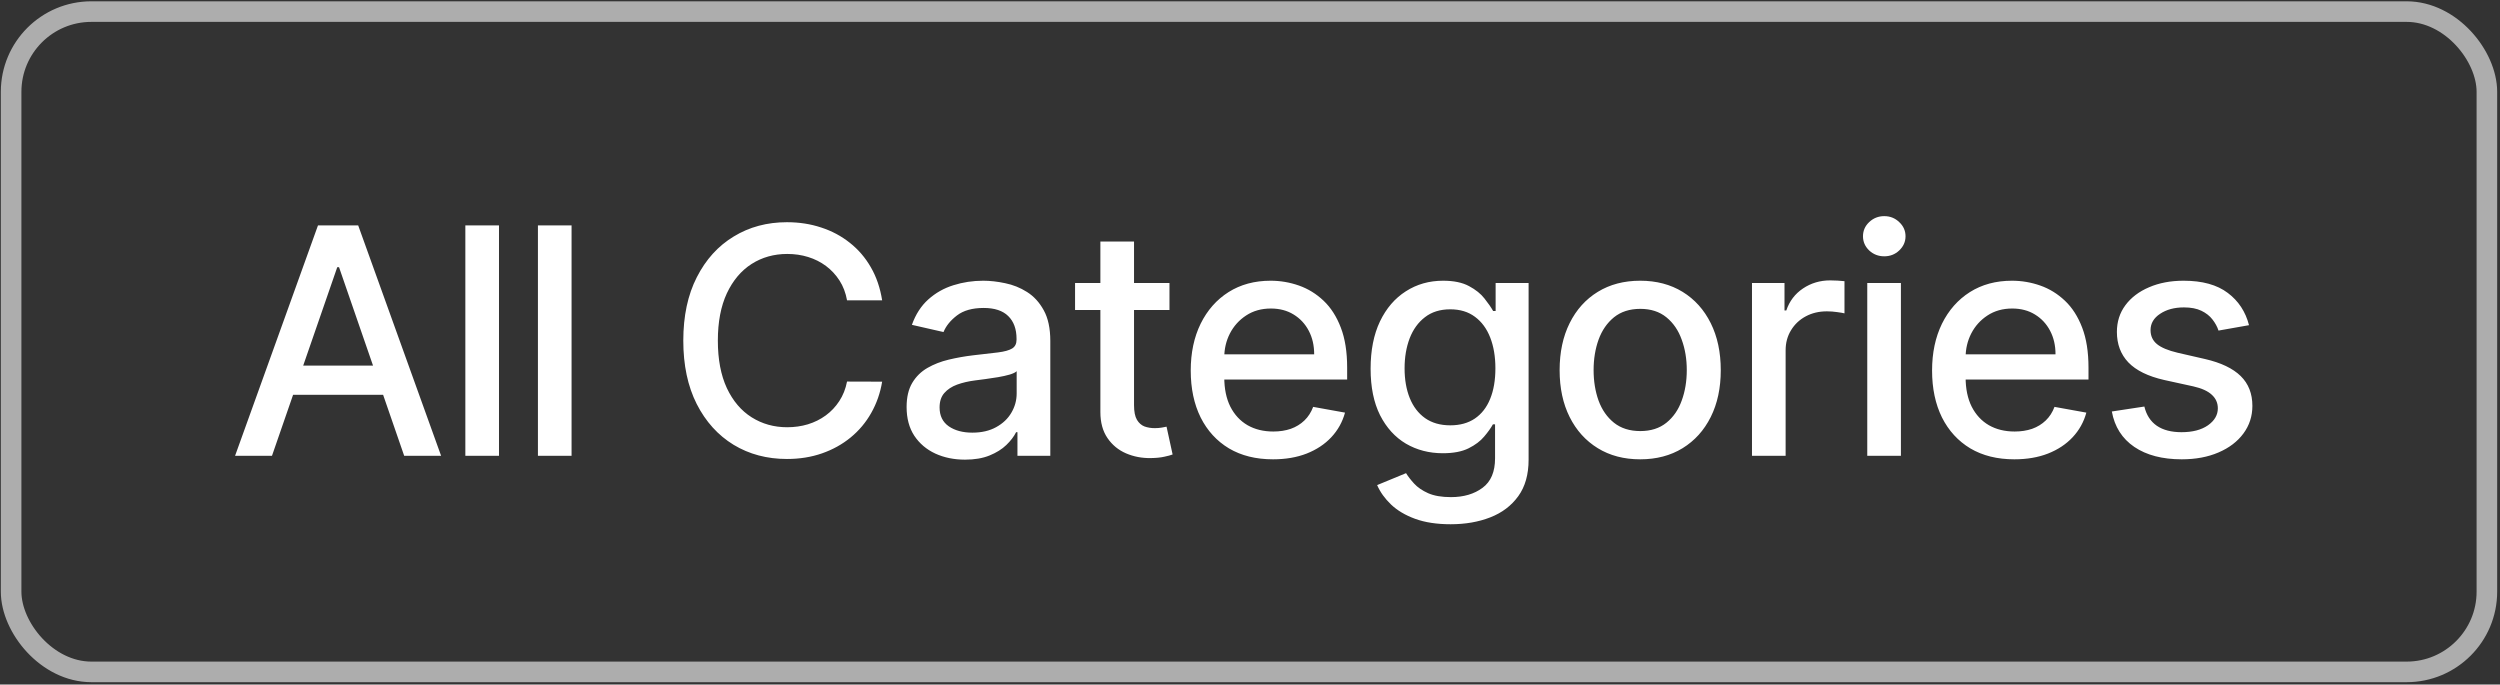 <svg width="252" height="69" viewBox="0 0 252 69" fill="none" xmlns="http://www.w3.org/2000/svg">
<rect x="0" y="0" width="252" height="69" fill="#333333" stroke="none"/>
<rect x="1.121" y="1.169" width="249.557" height="66.558" rx="8.089" stroke="white" stroke-opacity="0.6" stroke-width="2.074"/>
<path d="M27.415 45.947H23.694L32.054 22.717H36.104L44.464 45.947H40.743L34.175 26.936H33.994L27.415 45.947ZM28.039 36.85H40.108V39.799H28.039V36.85ZM50.299 22.717V45.947H46.907V22.717H50.299ZM57.614 22.717V45.947H54.223V22.717H57.614ZM88.92 30.271H85.381C85.245 29.515 84.991 28.849 84.621 28.275C84.25 27.7 83.796 27.212 83.26 26.811C82.723 26.411 82.121 26.108 81.456 25.904C80.798 25.7 80.099 25.598 79.358 25.598C78.019 25.598 76.82 25.934 75.762 26.607C74.711 27.28 73.879 28.267 73.266 29.568C72.661 30.869 72.359 32.456 72.359 34.332C72.359 36.222 72.661 37.818 73.266 39.119C73.879 40.419 74.714 41.403 75.773 42.068C76.832 42.733 78.023 43.066 79.346 43.066C80.08 43.066 80.775 42.968 81.433 42.771C82.099 42.567 82.7 42.268 83.237 41.875C83.774 41.482 84.227 41.002 84.598 40.434C84.976 39.86 85.237 39.202 85.381 38.461L88.92 38.472C88.731 39.614 88.364 40.665 87.819 41.626C87.282 42.578 86.591 43.403 85.744 44.098C84.904 44.786 83.944 45.32 82.862 45.698C81.781 46.076 80.601 46.265 79.323 46.265C77.312 46.265 75.52 45.788 73.947 44.836C72.374 43.875 71.134 42.503 70.226 40.718C69.326 38.934 68.876 36.805 68.876 34.332C68.876 31.852 69.33 29.723 70.238 27.946C71.145 26.161 72.385 24.792 73.958 23.84C75.531 22.879 77.32 22.399 79.323 22.399C80.556 22.399 81.706 22.577 82.772 22.932C83.846 23.28 84.81 23.794 85.664 24.475C86.519 25.148 87.226 25.972 87.785 26.948C88.345 27.916 88.723 29.023 88.92 30.271ZM97.273 46.333C96.169 46.333 95.171 46.129 94.278 45.72C93.386 45.304 92.679 44.703 92.157 43.917C91.643 43.13 91.386 42.166 91.386 41.024C91.386 40.041 91.575 39.232 91.953 38.597C92.331 37.962 92.842 37.459 93.484 37.088C94.127 36.718 94.846 36.438 95.64 36.249C96.434 36.06 97.243 35.916 98.067 35.818C99.111 35.697 99.958 35.599 100.608 35.523C101.258 35.44 101.731 35.307 102.026 35.126C102.321 34.944 102.468 34.65 102.468 34.241V34.162C102.468 33.171 102.188 32.404 101.629 31.859C101.077 31.315 100.253 31.042 99.156 31.042C98.014 31.042 97.114 31.296 96.456 31.802C95.806 32.301 95.356 32.857 95.106 33.47L91.919 32.744C92.297 31.685 92.849 30.831 93.575 30.18C94.309 29.523 95.152 29.046 96.105 28.751C97.058 28.449 98.059 28.297 99.111 28.297C99.806 28.297 100.544 28.381 101.323 28.547C102.109 28.706 102.843 29.001 103.523 29.432C104.211 29.863 104.775 30.479 105.213 31.281C105.652 32.075 105.871 33.107 105.871 34.377V45.947H102.559V43.565H102.423C102.204 44.004 101.875 44.435 101.436 44.858C100.997 45.282 100.434 45.633 99.746 45.913C99.058 46.193 98.234 46.333 97.273 46.333ZM98.01 43.611C98.948 43.611 99.75 43.425 100.415 43.055C101.088 42.684 101.599 42.2 101.946 41.603C102.302 40.998 102.48 40.351 102.48 39.663V37.417C102.359 37.538 102.124 37.652 101.776 37.758C101.436 37.856 101.047 37.943 100.608 38.018C100.169 38.087 99.742 38.151 99.326 38.211C98.91 38.264 98.562 38.31 98.283 38.347C97.625 38.431 97.023 38.571 96.479 38.767C95.942 38.964 95.511 39.247 95.186 39.618C94.868 39.981 94.71 40.465 94.71 41.07C94.71 41.909 95.02 42.544 95.64 42.975C96.26 43.399 97.05 43.611 98.01 43.611ZM117.883 28.524V31.247H108.366V28.524H117.883ZM110.918 24.35H114.31V40.831C114.31 41.489 114.408 41.985 114.605 42.318C114.801 42.643 115.054 42.866 115.365 42.987C115.682 43.1 116.026 43.157 116.397 43.157C116.669 43.157 116.907 43.138 117.111 43.1C117.316 43.062 117.474 43.032 117.588 43.009L118.2 45.811C118.004 45.887 117.724 45.962 117.361 46.038C116.998 46.121 116.544 46.167 116 46.174C115.107 46.189 114.276 46.03 113.504 45.698C112.733 45.365 112.109 44.851 111.633 44.155C111.156 43.459 110.918 42.586 110.918 41.535V24.35ZM128.318 46.299C126.601 46.299 125.123 45.932 123.882 45.199C122.65 44.458 121.697 43.418 121.024 42.079C120.358 40.733 120.026 39.157 120.026 37.349C120.026 35.565 120.358 33.992 121.024 32.63C121.697 31.269 122.635 30.207 123.837 29.443C125.047 28.679 126.461 28.297 128.079 28.297C129.062 28.297 130.015 28.46 130.938 28.785C131.86 29.11 132.688 29.621 133.422 30.317C134.155 31.012 134.734 31.916 135.157 33.028C135.581 34.132 135.793 35.474 135.793 37.054V38.257H121.943V35.716H132.469C132.469 34.824 132.288 34.033 131.925 33.345C131.562 32.649 131.051 32.101 130.393 31.7C129.743 31.3 128.979 31.099 128.102 31.099C127.149 31.099 126.317 31.334 125.607 31.802C124.903 32.264 124.359 32.869 123.973 33.617C123.595 34.358 123.406 35.164 123.406 36.033V38.018C123.406 39.183 123.61 40.174 124.018 40.99C124.434 41.807 125.013 42.431 125.754 42.862C126.495 43.285 127.361 43.497 128.352 43.497C128.994 43.497 129.58 43.406 130.11 43.225C130.639 43.036 131.097 42.756 131.482 42.386C131.868 42.015 132.163 41.557 132.367 41.013L135.577 41.592C135.32 42.537 134.859 43.365 134.193 44.076C133.535 44.779 132.707 45.327 131.709 45.72C130.718 46.106 129.588 46.299 128.318 46.299ZM146.222 52.844C144.838 52.844 143.647 52.662 142.649 52.299C141.658 51.936 140.849 51.456 140.221 50.859C139.594 50.261 139.125 49.607 138.815 48.897L141.73 47.694C141.934 48.027 142.206 48.379 142.547 48.749C142.895 49.127 143.363 49.449 143.953 49.713C144.551 49.978 145.318 50.11 146.256 50.11C147.541 50.11 148.604 49.796 149.443 49.169C150.283 48.549 150.702 47.558 150.702 46.197V42.771H150.487C150.283 43.142 149.988 43.554 149.602 44.008C149.224 44.461 148.702 44.855 148.037 45.187C147.371 45.52 146.505 45.686 145.439 45.686C144.063 45.686 142.823 45.365 141.719 44.722C140.622 44.072 139.752 43.115 139.11 41.852C138.474 40.582 138.157 39.02 138.157 37.168C138.157 35.315 138.471 33.727 139.098 32.404C139.734 31.08 140.603 30.067 141.707 29.364C142.811 28.653 144.063 28.297 145.462 28.297C146.543 28.297 147.417 28.479 148.082 28.842C148.748 29.197 149.266 29.613 149.636 30.09C150.014 30.566 150.305 30.986 150.509 31.349H150.759V28.524H154.083V46.333C154.083 47.83 153.735 49.059 153.039 50.019C152.343 50.98 151.402 51.691 150.215 52.152C149.035 52.613 147.704 52.844 146.222 52.844ZM146.188 42.873C147.163 42.873 147.988 42.646 148.661 42.193C149.341 41.731 149.855 41.074 150.203 40.219C150.559 39.357 150.736 38.325 150.736 37.122C150.736 35.95 150.562 34.918 150.215 34.026C149.867 33.133 149.356 32.438 148.683 31.939C148.01 31.432 147.178 31.179 146.188 31.179C145.167 31.179 144.316 31.443 143.636 31.973C142.955 32.494 142.441 33.205 142.093 34.105C141.753 35.005 141.582 36.011 141.582 37.122C141.582 38.264 141.756 39.266 142.104 40.128C142.452 40.99 142.966 41.663 143.647 42.147C144.335 42.631 145.182 42.873 146.188 42.873ZM165.331 46.299C163.698 46.299 162.272 45.925 161.055 45.176C159.837 44.427 158.892 43.38 158.219 42.034C157.546 40.688 157.21 39.115 157.21 37.315C157.21 35.508 157.546 33.927 158.219 32.574C158.892 31.22 159.837 30.169 161.055 29.42C162.272 28.672 163.698 28.297 165.331 28.297C166.965 28.297 168.39 28.672 169.608 29.42C170.825 30.169 171.77 31.22 172.443 32.574C173.116 33.927 173.453 35.508 173.453 37.315C173.453 39.115 173.116 40.688 172.443 42.034C171.77 43.38 170.825 44.427 169.608 45.176C168.39 45.925 166.965 46.299 165.331 46.299ZM165.343 43.452C166.401 43.452 167.279 43.172 167.974 42.612C168.67 42.053 169.184 41.308 169.517 40.378C169.857 39.448 170.027 38.423 170.027 37.304C170.027 36.192 169.857 35.171 169.517 34.241C169.184 33.303 168.67 32.551 167.974 31.984C167.279 31.417 166.401 31.133 165.343 31.133C164.276 31.133 163.392 31.417 162.688 31.984C161.993 32.551 161.475 33.303 161.134 34.241C160.802 35.171 160.635 36.192 160.635 37.304C160.635 38.423 160.802 39.448 161.134 40.378C161.475 41.308 161.993 42.053 162.688 42.612C163.392 43.172 164.276 43.452 165.343 43.452ZM176.6 45.947V28.524H179.878V31.292H180.06C180.377 30.354 180.937 29.617 181.738 29.08C182.547 28.536 183.462 28.263 184.483 28.263C184.695 28.263 184.945 28.271 185.232 28.286C185.527 28.301 185.758 28.32 185.924 28.343V31.587C185.788 31.549 185.546 31.508 185.198 31.462C184.85 31.409 184.502 31.383 184.154 31.383C183.353 31.383 182.638 31.553 182.011 31.893C181.39 32.226 180.899 32.691 180.536 33.288C180.173 33.878 179.991 34.551 179.991 35.307V45.947H176.6ZM188.22 45.947V28.524H191.612V45.947H188.22ZM189.933 25.836C189.343 25.836 188.836 25.639 188.413 25.246C187.997 24.845 187.789 24.369 187.789 23.817C187.789 23.257 187.997 22.781 188.413 22.388C188.836 21.987 189.343 21.787 189.933 21.787C190.523 21.787 191.026 21.987 191.441 22.388C191.865 22.781 192.077 23.257 192.077 23.817C192.077 24.369 191.865 24.845 191.441 25.246C191.026 25.639 190.523 25.836 189.933 25.836ZM203.045 46.299C201.328 46.299 199.85 45.932 198.61 45.199C197.377 44.458 196.424 43.418 195.751 42.079C195.086 40.733 194.753 39.157 194.753 37.349C194.753 35.565 195.086 33.992 195.751 32.63C196.424 31.269 197.362 30.207 198.564 29.443C199.774 28.679 201.188 28.297 202.806 28.297C203.79 28.297 204.742 28.46 205.665 28.785C206.588 29.11 207.416 29.621 208.149 30.317C208.883 31.012 209.461 31.916 209.885 33.028C210.308 34.132 210.52 35.474 210.52 37.054V38.257H196.67V35.716H207.196C207.196 34.824 207.015 34.033 206.652 33.345C206.289 32.649 205.778 32.101 205.12 31.7C204.47 31.3 203.706 31.099 202.829 31.099C201.876 31.099 201.045 31.334 200.334 31.802C199.63 32.264 199.086 32.869 198.7 33.617C198.322 34.358 198.133 35.164 198.133 36.033V38.018C198.133 39.183 198.337 40.174 198.746 40.99C199.162 41.807 199.74 42.431 200.481 42.862C201.222 43.285 202.088 43.497 203.079 43.497C203.721 43.497 204.308 43.406 204.837 43.225C205.366 43.036 205.824 42.756 206.209 42.386C206.595 42.015 206.89 41.557 207.094 41.013L210.304 41.592C210.047 42.537 209.586 43.365 208.92 44.076C208.263 44.779 207.434 45.327 206.436 45.72C205.446 46.106 204.315 46.299 203.045 46.299ZM226.7 32.778L223.626 33.322C223.497 32.929 223.293 32.555 223.013 32.199C222.741 31.844 222.371 31.553 221.902 31.326C221.433 31.099 220.847 30.986 220.144 30.986C219.183 30.986 218.382 31.201 217.739 31.632C217.096 32.056 216.775 32.604 216.775 33.277C216.775 33.859 216.99 34.328 217.421 34.684C217.852 35.039 218.548 35.33 219.508 35.557L222.276 36.192C223.879 36.563 225.074 37.134 225.861 37.905C226.647 38.676 227.04 39.678 227.04 40.911C227.04 41.955 226.738 42.885 226.133 43.701C225.535 44.511 224.7 45.146 223.626 45.607C222.56 46.068 221.323 46.299 219.917 46.299C217.966 46.299 216.374 45.883 215.141 45.051C213.909 44.212 213.152 43.021 212.873 41.478L216.151 40.979C216.355 41.834 216.775 42.48 217.41 42.919C218.045 43.35 218.873 43.565 219.894 43.565C221.006 43.565 221.894 43.335 222.56 42.873C223.225 42.404 223.558 41.834 223.558 41.16C223.558 40.616 223.354 40.158 222.945 39.788C222.545 39.417 221.928 39.138 221.096 38.949L218.147 38.302C216.521 37.931 215.319 37.342 214.54 36.532C213.769 35.723 213.383 34.699 213.383 33.459C213.383 32.43 213.67 31.53 214.245 30.759C214.82 29.988 215.614 29.386 216.627 28.955C217.641 28.517 218.801 28.297 220.11 28.297C221.993 28.297 223.475 28.706 224.556 29.523C225.637 30.332 226.352 31.417 226.7 32.778Z" fill="white"/>
</svg>
